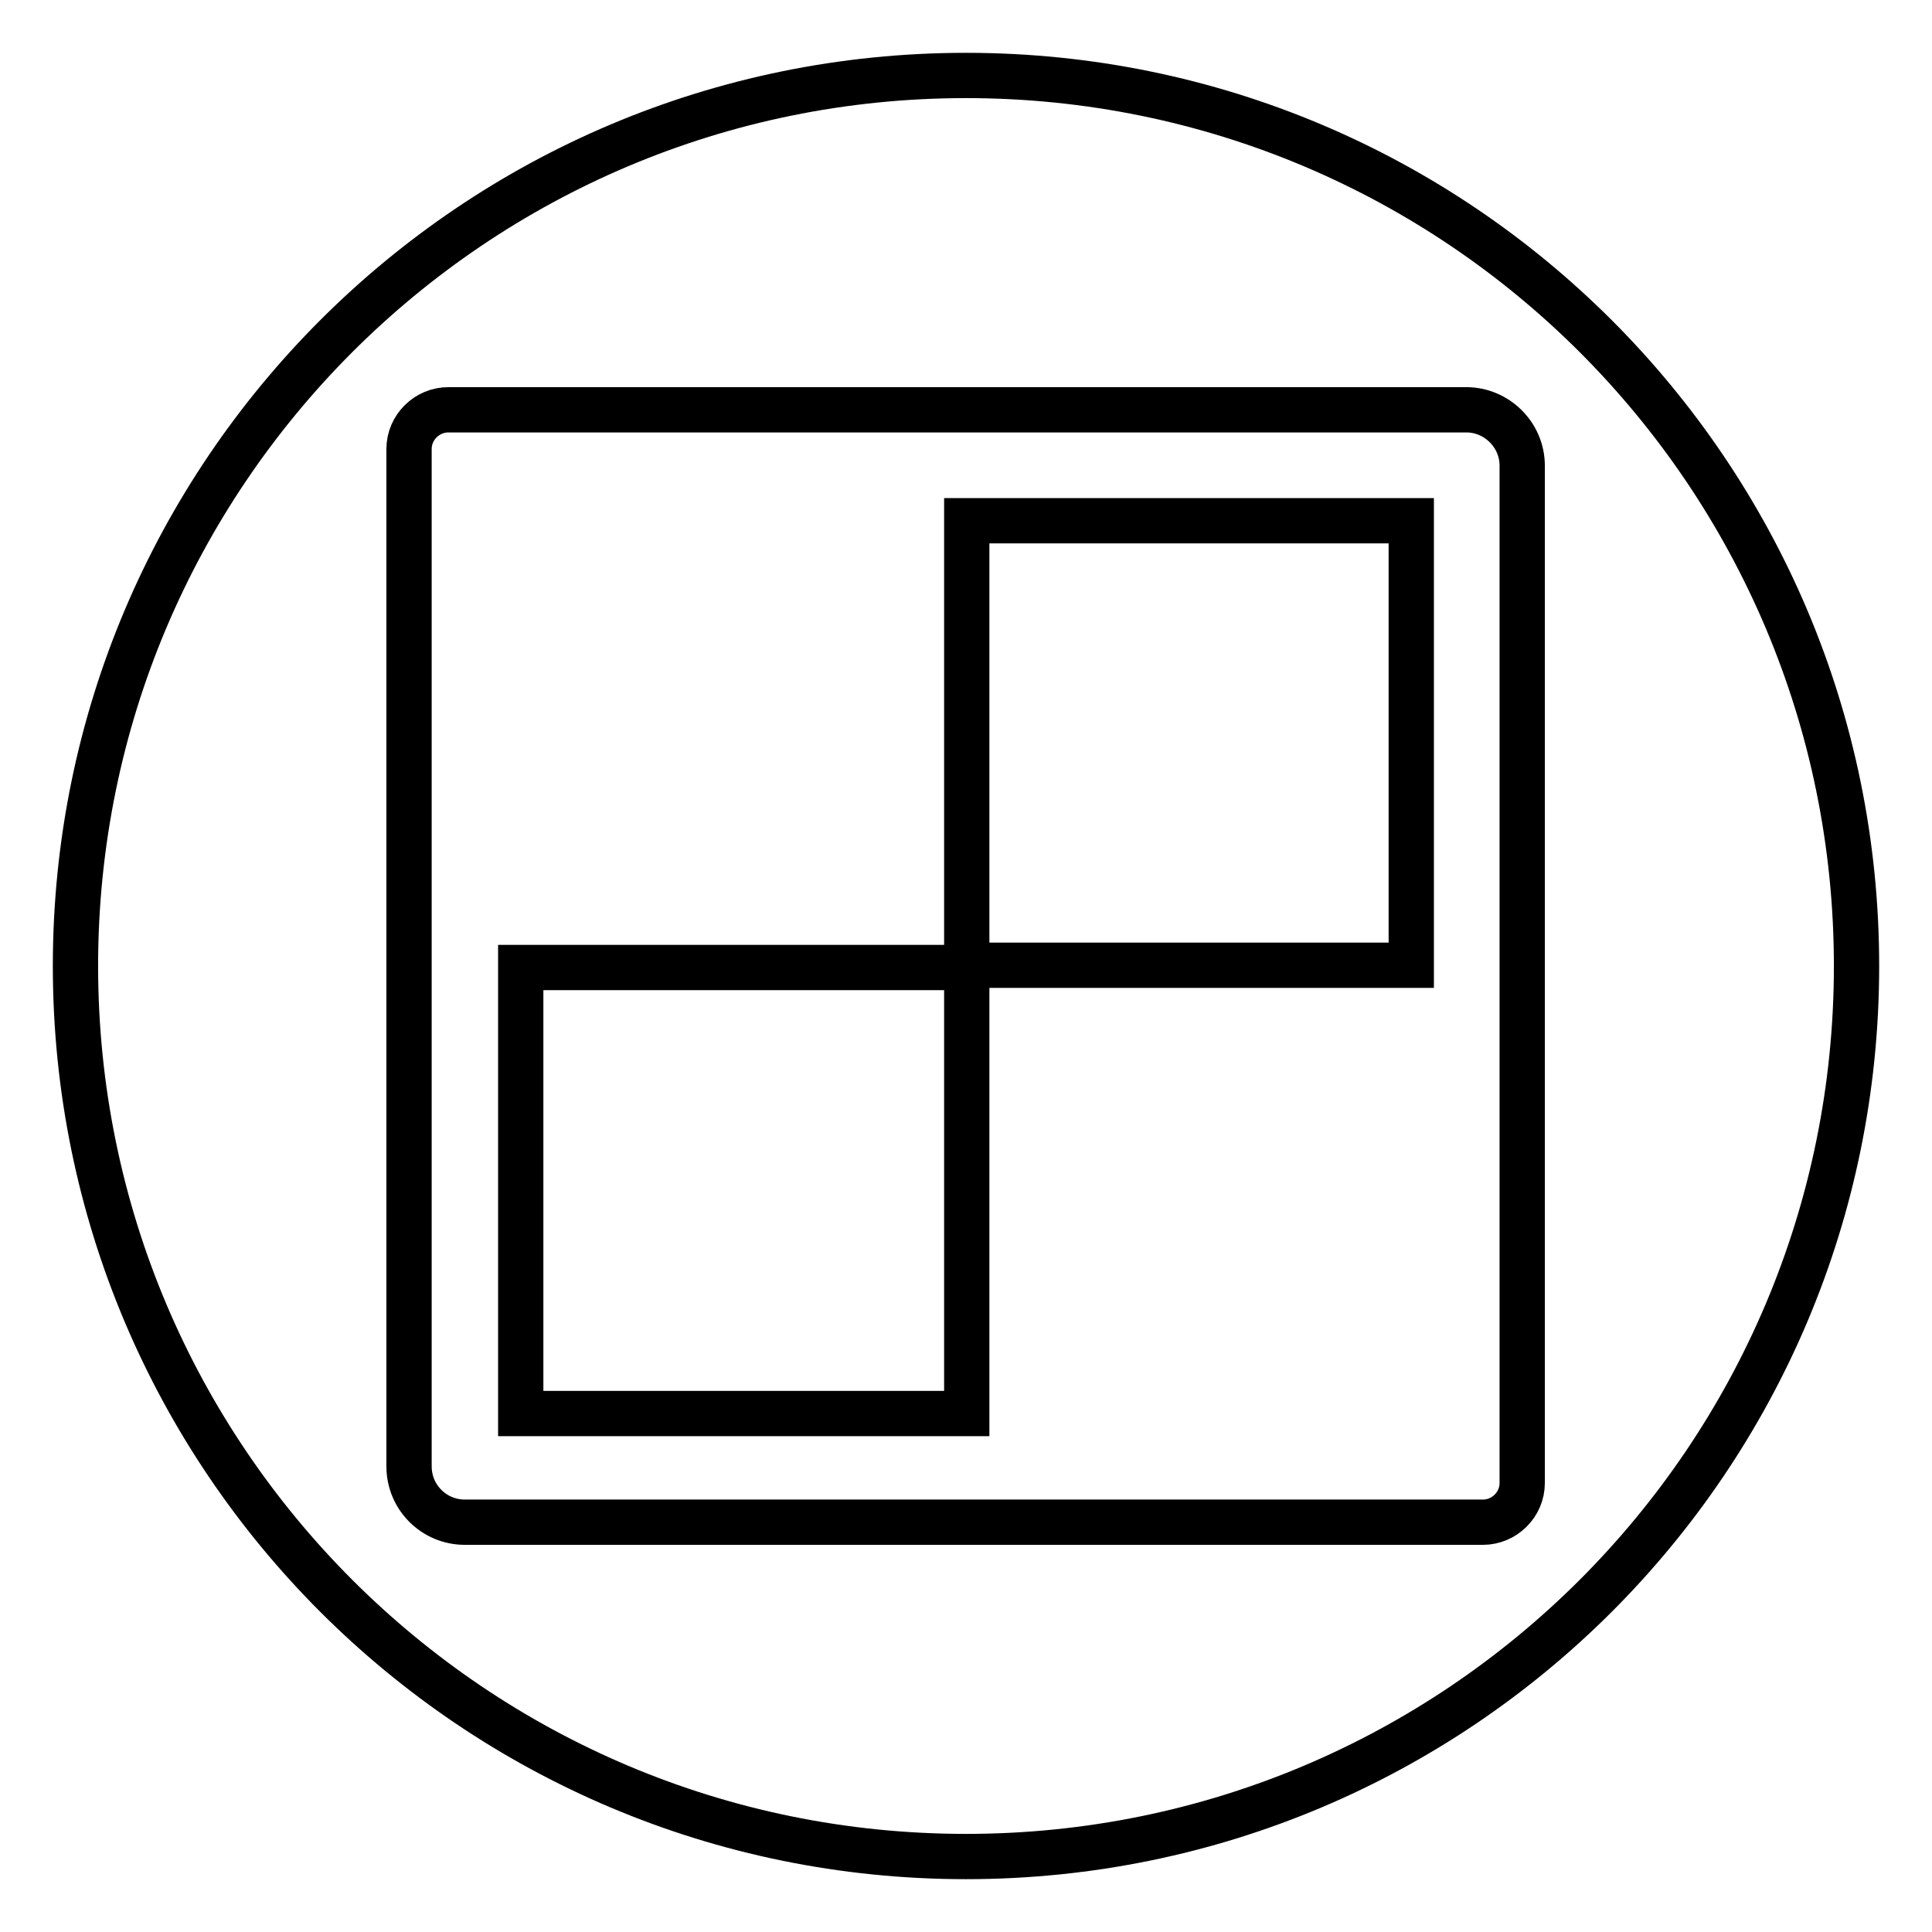 <?xml version="1.0" encoding="utf-8"?>
<!-- Svg Vector Icons : http://www.onlinewebfonts.com/icon -->
<!DOCTYPE svg PUBLIC "-//W3C//DTD SVG 1.1//EN" "http://www.w3.org/Graphics/SVG/1.1/DTD/svg11.dtd">
<svg version="1.1" xmlns="http://www.w3.org/2000/svg" xmlns:xlink="http://www.w3.org/1999/xlink" x="0px" y="0px" viewBox="0 0 256 256" enable-background="new 0 0 256 256" xml:space="preserve">
<g><g><g><g><g><g><path stroke-width="6" fill-opacity="0" stroke="#000000"  d="M128,10C62.8,10,10,62.8,10,128c0,65.2,52.8,118,118,118c65.2,0,118-52.8,118-118C246,62.8,193.2,10,128,10z M201.7,128.2v68.3c0,2.9-2.4,5.2-5.2,5.2H61.6c-4.1,0-7.4-3.3-7.4-7.4V59.5c0-2.9,2.4-5.2,5.2-5.2h134.9c4,0,7.4,3.3,7.4,7.4L201.7,128.2L201.7,128.2z"/><path stroke-width="6" fill-opacity="0" stroke="#000000"  d="M69 128.2h59.1v59.1h-59.1z"/><path stroke-width="6" fill-opacity="0" stroke="#000000"  d="M128.1 69h58.9v58.9h-58.9z"/></g></g></g></g><g></g><g></g><g></g><g></g><g></g><g></g><g></g><g></g><g></g><g></g><g></g><g></g><g></g><g></g><g></g></g></g>
</svg>